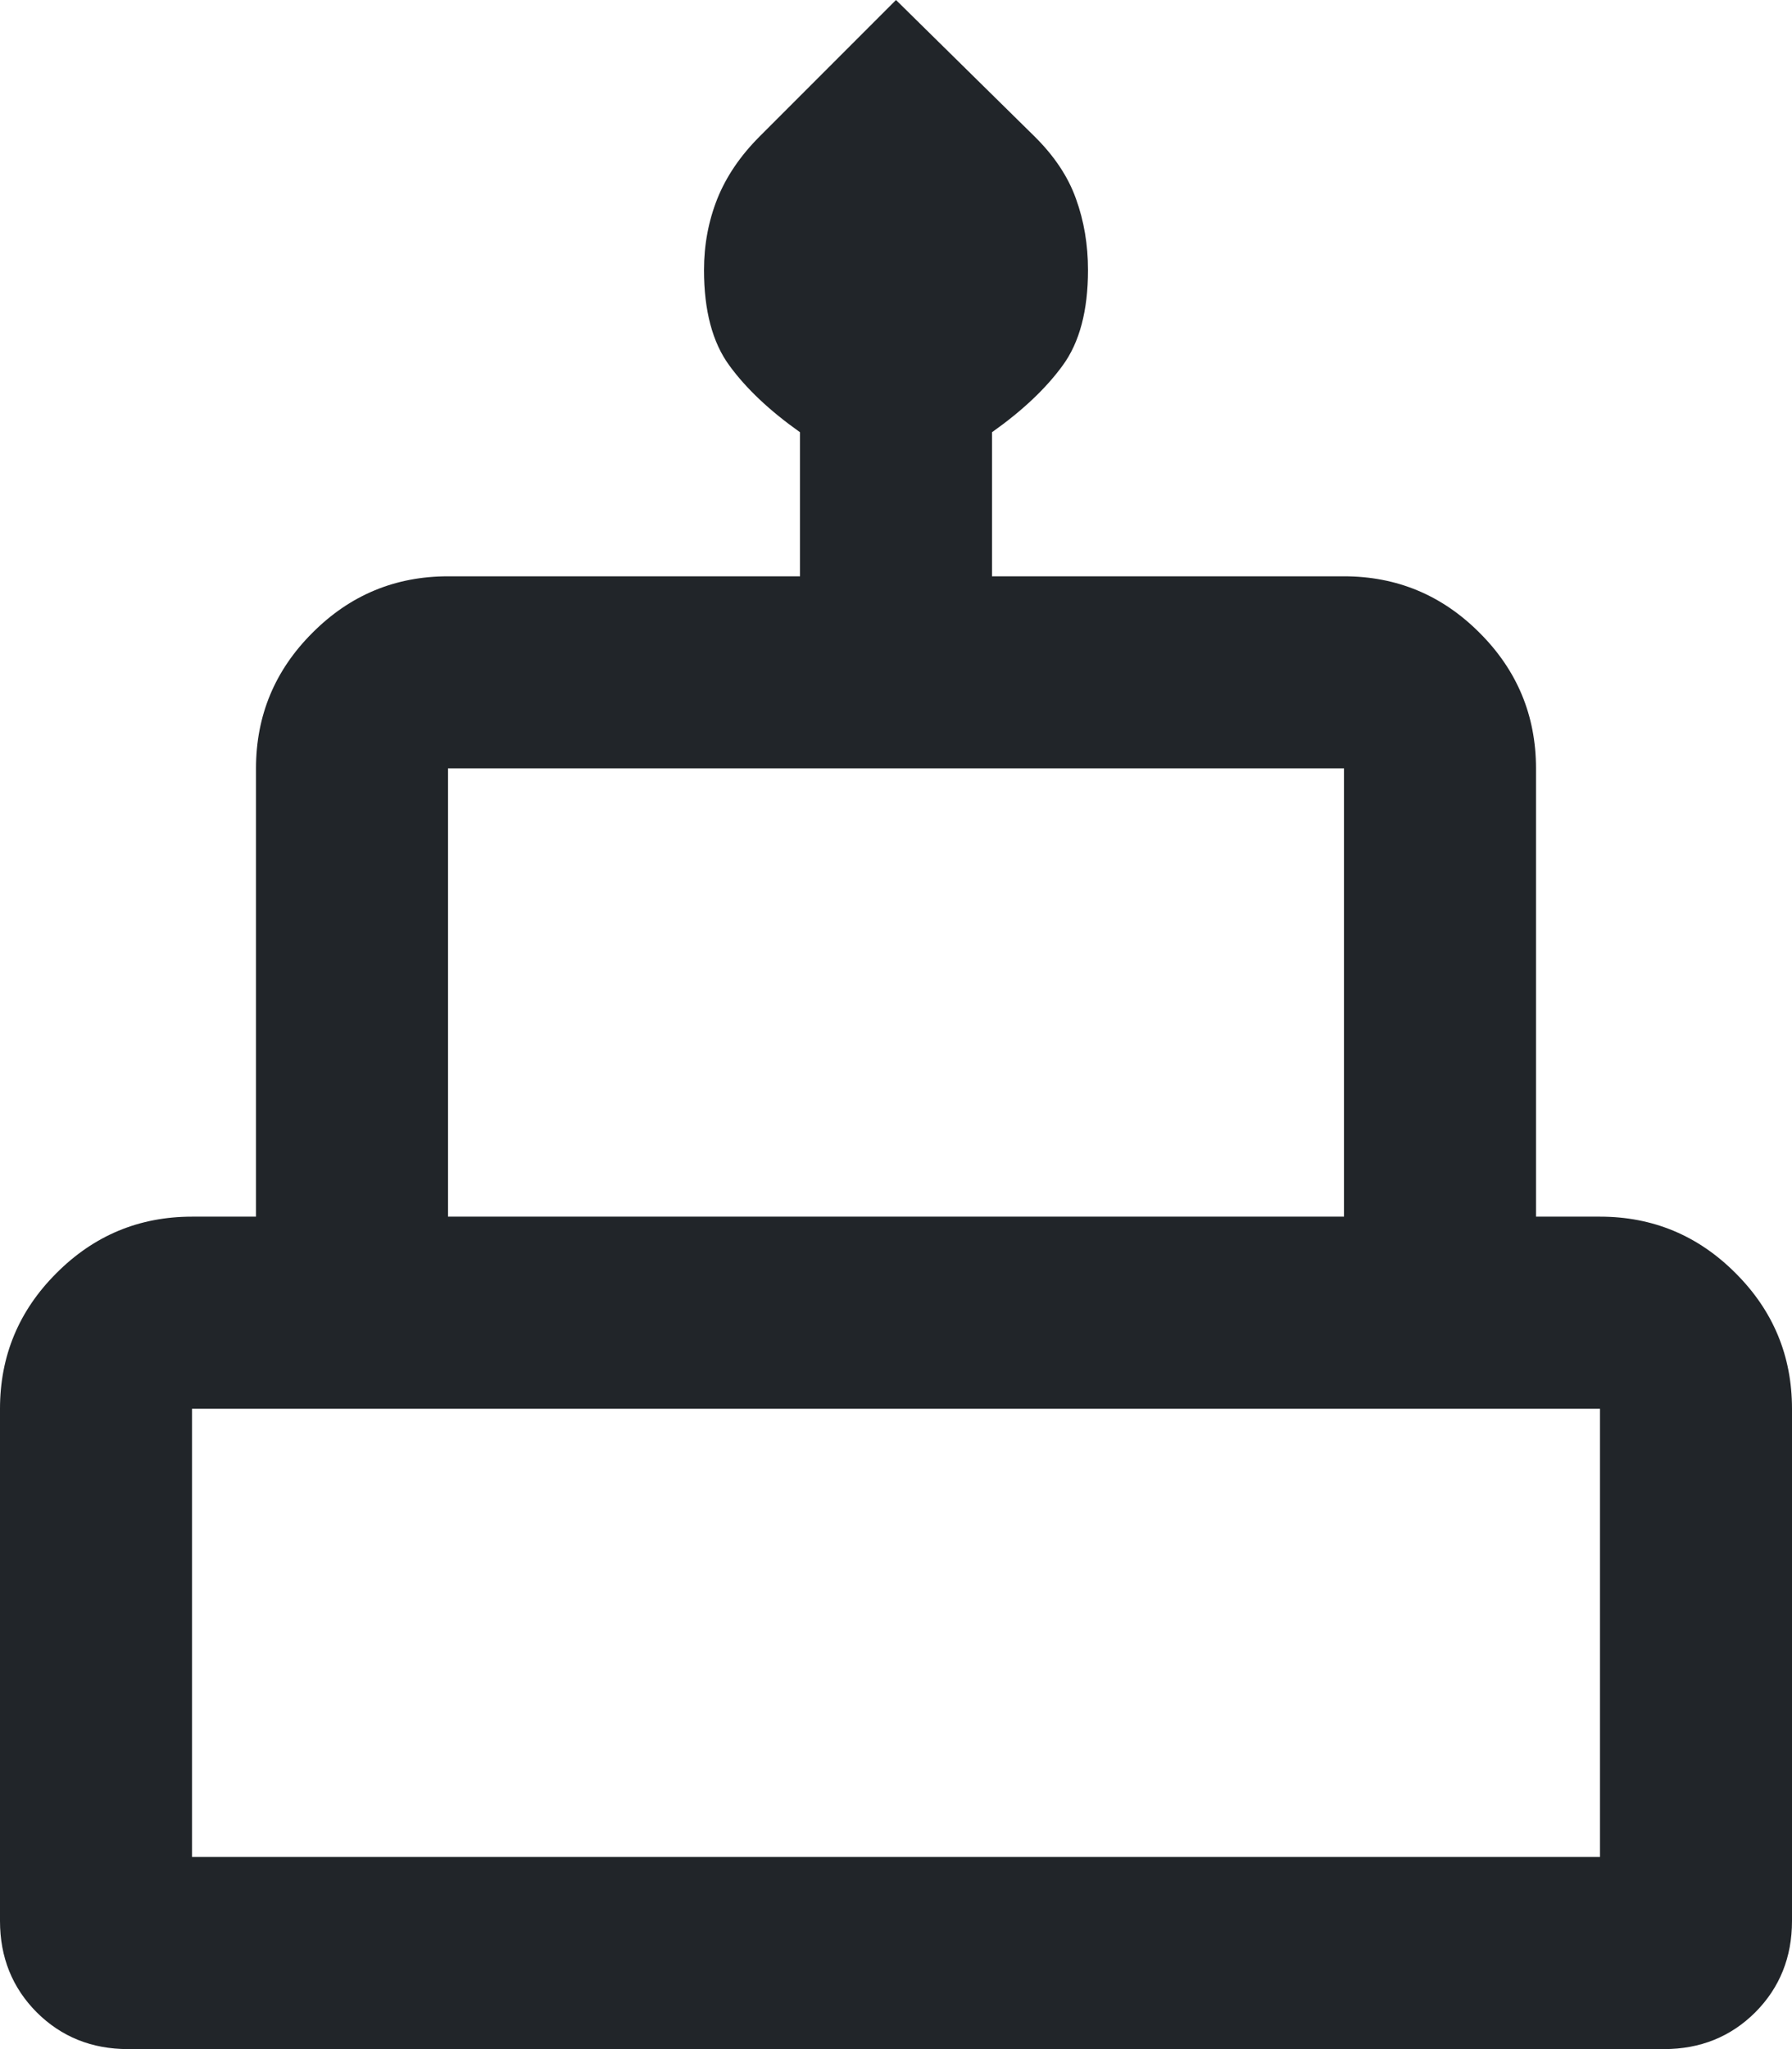 <svg width="14" height="16" viewBox="0 0 14 16" fill="none" xmlns="http://www.w3.org/2000/svg">
<path d="M1 16C0.717 16 0.479 15.904 0.287 15.713C0.096 15.521 0 15.283 0 15V11C0 10.588 0.147 10.234 0.441 9.941C0.734 9.647 1.087 9.5 1.5 9.5H2V6C2 5.588 2.147 5.234 2.441 4.941C2.734 4.647 3.087 4.5 3.5 4.5H6.25V3.375C6.014 3.208 5.83 3.035 5.698 2.854C5.566 2.674 5.5 2.425 5.5 2.109C5.5 1.911 5.535 1.726 5.604 1.552C5.674 1.378 5.784 1.216 5.936 1.064L7 0L8.081 1.064C8.235 1.216 8.344 1.378 8.406 1.552C8.469 1.726 8.5 1.911 8.5 2.109C8.5 2.425 8.434 2.674 8.302 2.854C8.17 3.035 7.986 3.208 7.75 3.375V4.5H10.5C10.912 4.5 11.266 4.647 11.559 4.941C11.853 5.234 12 5.588 12 6V9.5H12.5C12.912 9.5 13.266 9.647 13.559 9.941C13.853 10.234 14 10.588 14 11V15C14 15.283 13.904 15.521 13.713 15.713C13.521 15.904 13.283 16 13 16H1ZM3.5 9.5H10.5V6H3.5V9.5ZM1.5 14.5H12.5V11H1.5V14.5Z" fill="#212529"/>
</svg>
